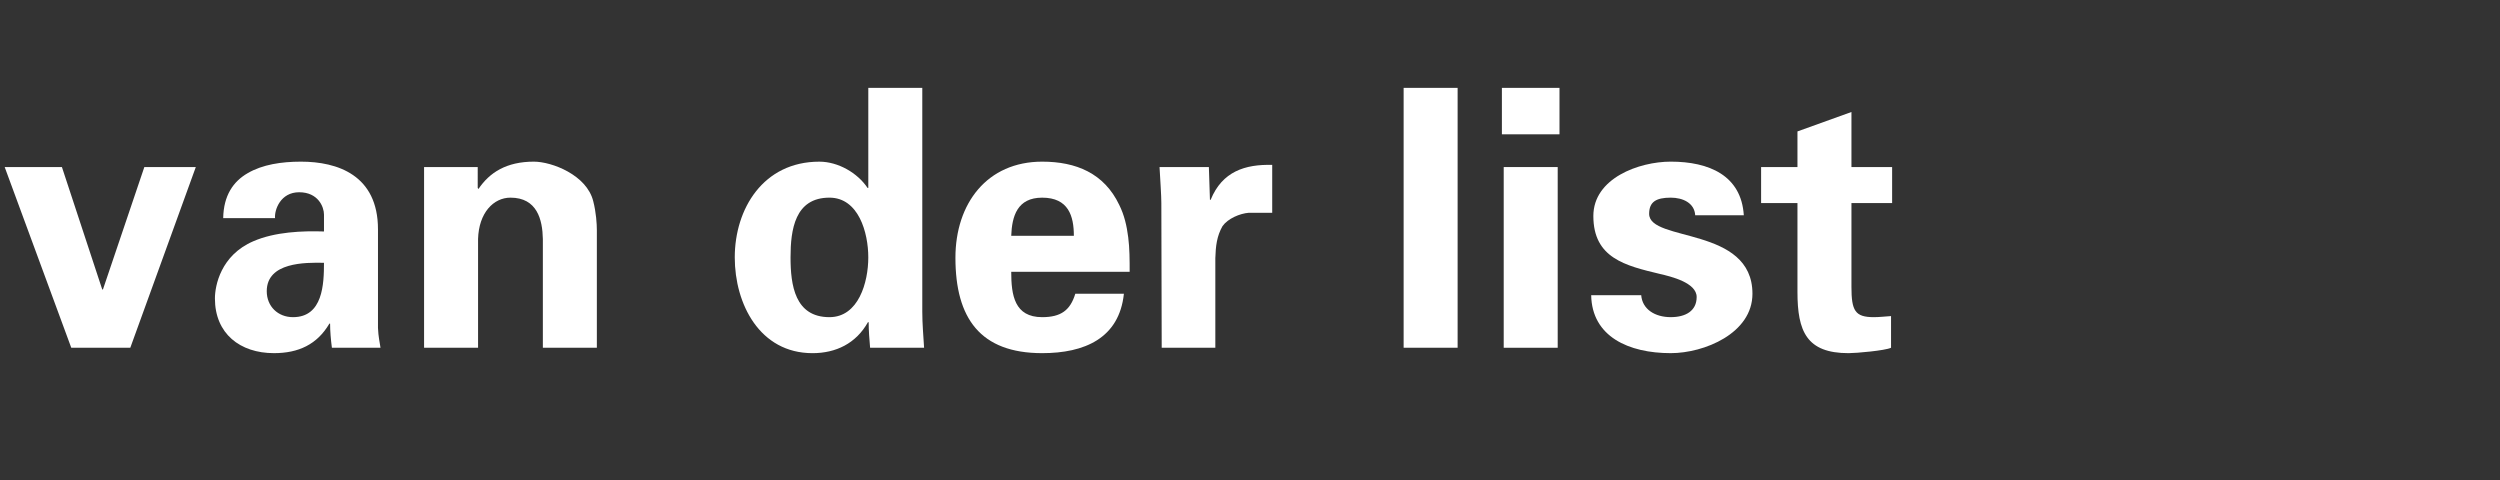 <?xml version="1.0" encoding="utf-8"?>
<!-- Generator: Adobe Illustrator 15.0.2, SVG Export Plug-In . SVG Version: 6.00 Build 0)  -->
<!DOCTYPE svg PUBLIC "-//W3C//DTD SVG 1.1//EN" "http://www.w3.org/Graphics/SVG/1.1/DTD/svg11.dtd">
<svg version="1.1" id="Layer_1" xmlns="http://www.w3.org/2000/svg" xmlns:xlink="http://www.w3.org/1999/xlink" x="0px" y="0px"
	 width="250px" height="48px" viewBox="0 0 250 48" enable-background="new 0 0 250 48" xml:space="preserve">
<rect x="0" y="0" width="250" height="48" fill="#333333" stroke="none"/>
<g>
	<path fill="#FFFFFF" d="M0.468,16.706h5.724l4.031,12.239h0.072l4.139-12.239h5.147l-6.551,18.07H7.127L0.468,16.706z"/>
	<path fill="#FFFFFF" d="M22.32,21.817c0.036-2.268,1.008-3.671,2.448-4.5c1.476-0.864,3.383-1.152,5.327-1.152
		c3.636,0,7.703,1.332,7.703,6.768v9.862c0.036,0.9,0.18,1.44,0.252,1.98H33.19c-0.108-0.828-0.18-1.656-0.18-2.412h-0.072
		c-1.224,2.088-3.096,2.952-5.543,2.952c-3.383,0-5.903-1.944-5.903-5.472c0-1.26,0.576-4.319,3.852-5.723
		c2.16-0.936,4.896-1.044,7.055-0.972v-1.692c0-0.756-0.576-2.231-2.483-2.231c-1.872,0-2.484,1.764-2.412,2.591H22.32z
		 M26.675,29.124c0,1.512,1.116,2.592,2.627,2.592c2.988,0,3.096-3.312,3.096-5.436C30.527,26.244,26.675,26.209,26.675,29.124z"/>
	<path fill="#FFFFFF" d="M47.771,18.793l0.072,0.108c1.116-1.656,2.808-2.736,5.543-2.736c1.8,0,5.291,1.332,5.939,3.959
		c0.288,1.116,0.36,2.268,0.36,2.88v11.771h-5.399V23.905c-0.036-1.944-0.576-4.14-3.24-4.14c-1.692,0-3.167,1.512-3.24,4.14v10.871
		h-5.399v-18.07h5.364V18.793z"/>
	<path fill="#FFFFFF" d="M86.83,8.787h5.399v22.389c0,1.188,0.108,2.412,0.18,3.6H87.01c-0.072-0.863-0.144-1.691-0.144-2.556
		h-0.072c-1.188,2.124-3.204,3.096-5.543,3.096c-5.292,0-7.775-4.932-7.775-9.575c0-4.859,2.844-9.575,8.459-9.575
		c1.872,0,3.815,1.116,4.823,2.628h0.072V8.787z M82.942,31.716c2.916,0,3.887-3.491,3.887-5.976c0-2.483-0.972-5.975-3.887-5.975
		c-3.456,0-3.888,3.204-3.888,5.975S79.487,31.716,82.942,31.716z"/>
	<path fill="#FFFFFF" d="M101.123,27.18c0,2.34,0.324,4.536,3.095,4.536c1.872,0,2.808-0.685,3.312-2.34h4.859
		c-0.468,4.464-3.959,5.939-8.171,5.939c-6.191,0-8.675-3.491-8.675-9.539c0-5.435,3.167-9.611,8.675-9.611
		c3.384,0,6.191,1.152,7.703,4.32c0.504,1.008,0.756,2.087,0.9,3.239c0.144,1.116,0.144,2.268,0.144,3.455H101.123z M107.386,23.581
		c0-1.979-0.54-3.815-3.168-3.815c-2.483,0-3.023,1.836-3.095,3.815H107.386z"/>
	<path fill="#FFFFFF" d="M120.887,16.706l0.107,3.276h0.072c1.152-2.844,3.456-3.564,6.155-3.492v4.787h-2.34
		c-0.899,0.072-2.088,0.576-2.628,1.332c-0.575,1.008-0.684,2.016-0.72,3.204v8.963h-5.363l-0.036-14.47
		c0-0.756-0.108-2.268-0.18-3.6H120.887z"/>
	<path fill="#FFFFFF" d="M145.762,8.787v25.989h-5.399V8.787H145.762z"/>
	<path fill="#FFFFFF" d="M155.949,8.787v4.644h-5.759V8.787H155.949z M155.77,16.706v18.07h-5.399v-18.07H155.77z"/>
	<path fill="#FFFFFF" d="M169.521,21.529c-0.071-1.224-1.224-1.764-2.447-1.764c-1.476,0-2.16,0.432-2.16,1.62
		c0,2.843,10.331,1.224,10.331,7.991c0,3.96-4.823,5.939-8.171,5.939c-4.212,0-7.883-1.655-7.955-5.796h5.003
		c0.108,1.404,1.368,2.196,2.952,2.196c1.476,0,2.592-0.612,2.592-2.016c0-1.44-2.592-2.052-3.672-2.304
		c-3.455-0.828-6.659-1.584-6.659-5.795c0-3.78,4.571-5.436,7.739-5.436c3.815,0,7.055,1.368,7.307,5.364H169.521z"/>
	<path fill="#FFFFFF" d="M179.746,16.706v-3.563l5.399-1.944v5.507h4.067v3.6h-4.067v8.387c0,2.376,0.359,3.023,2.231,3.023
		c0.576,0,1.151-0.072,1.728-0.108v3.168c-0.612,0.288-3.491,0.54-4.247,0.54c-4.212,0-5.111-2.196-5.111-6.119v-8.891h-3.636v-3.6
		H179.746z"/>
</g>
</svg>
